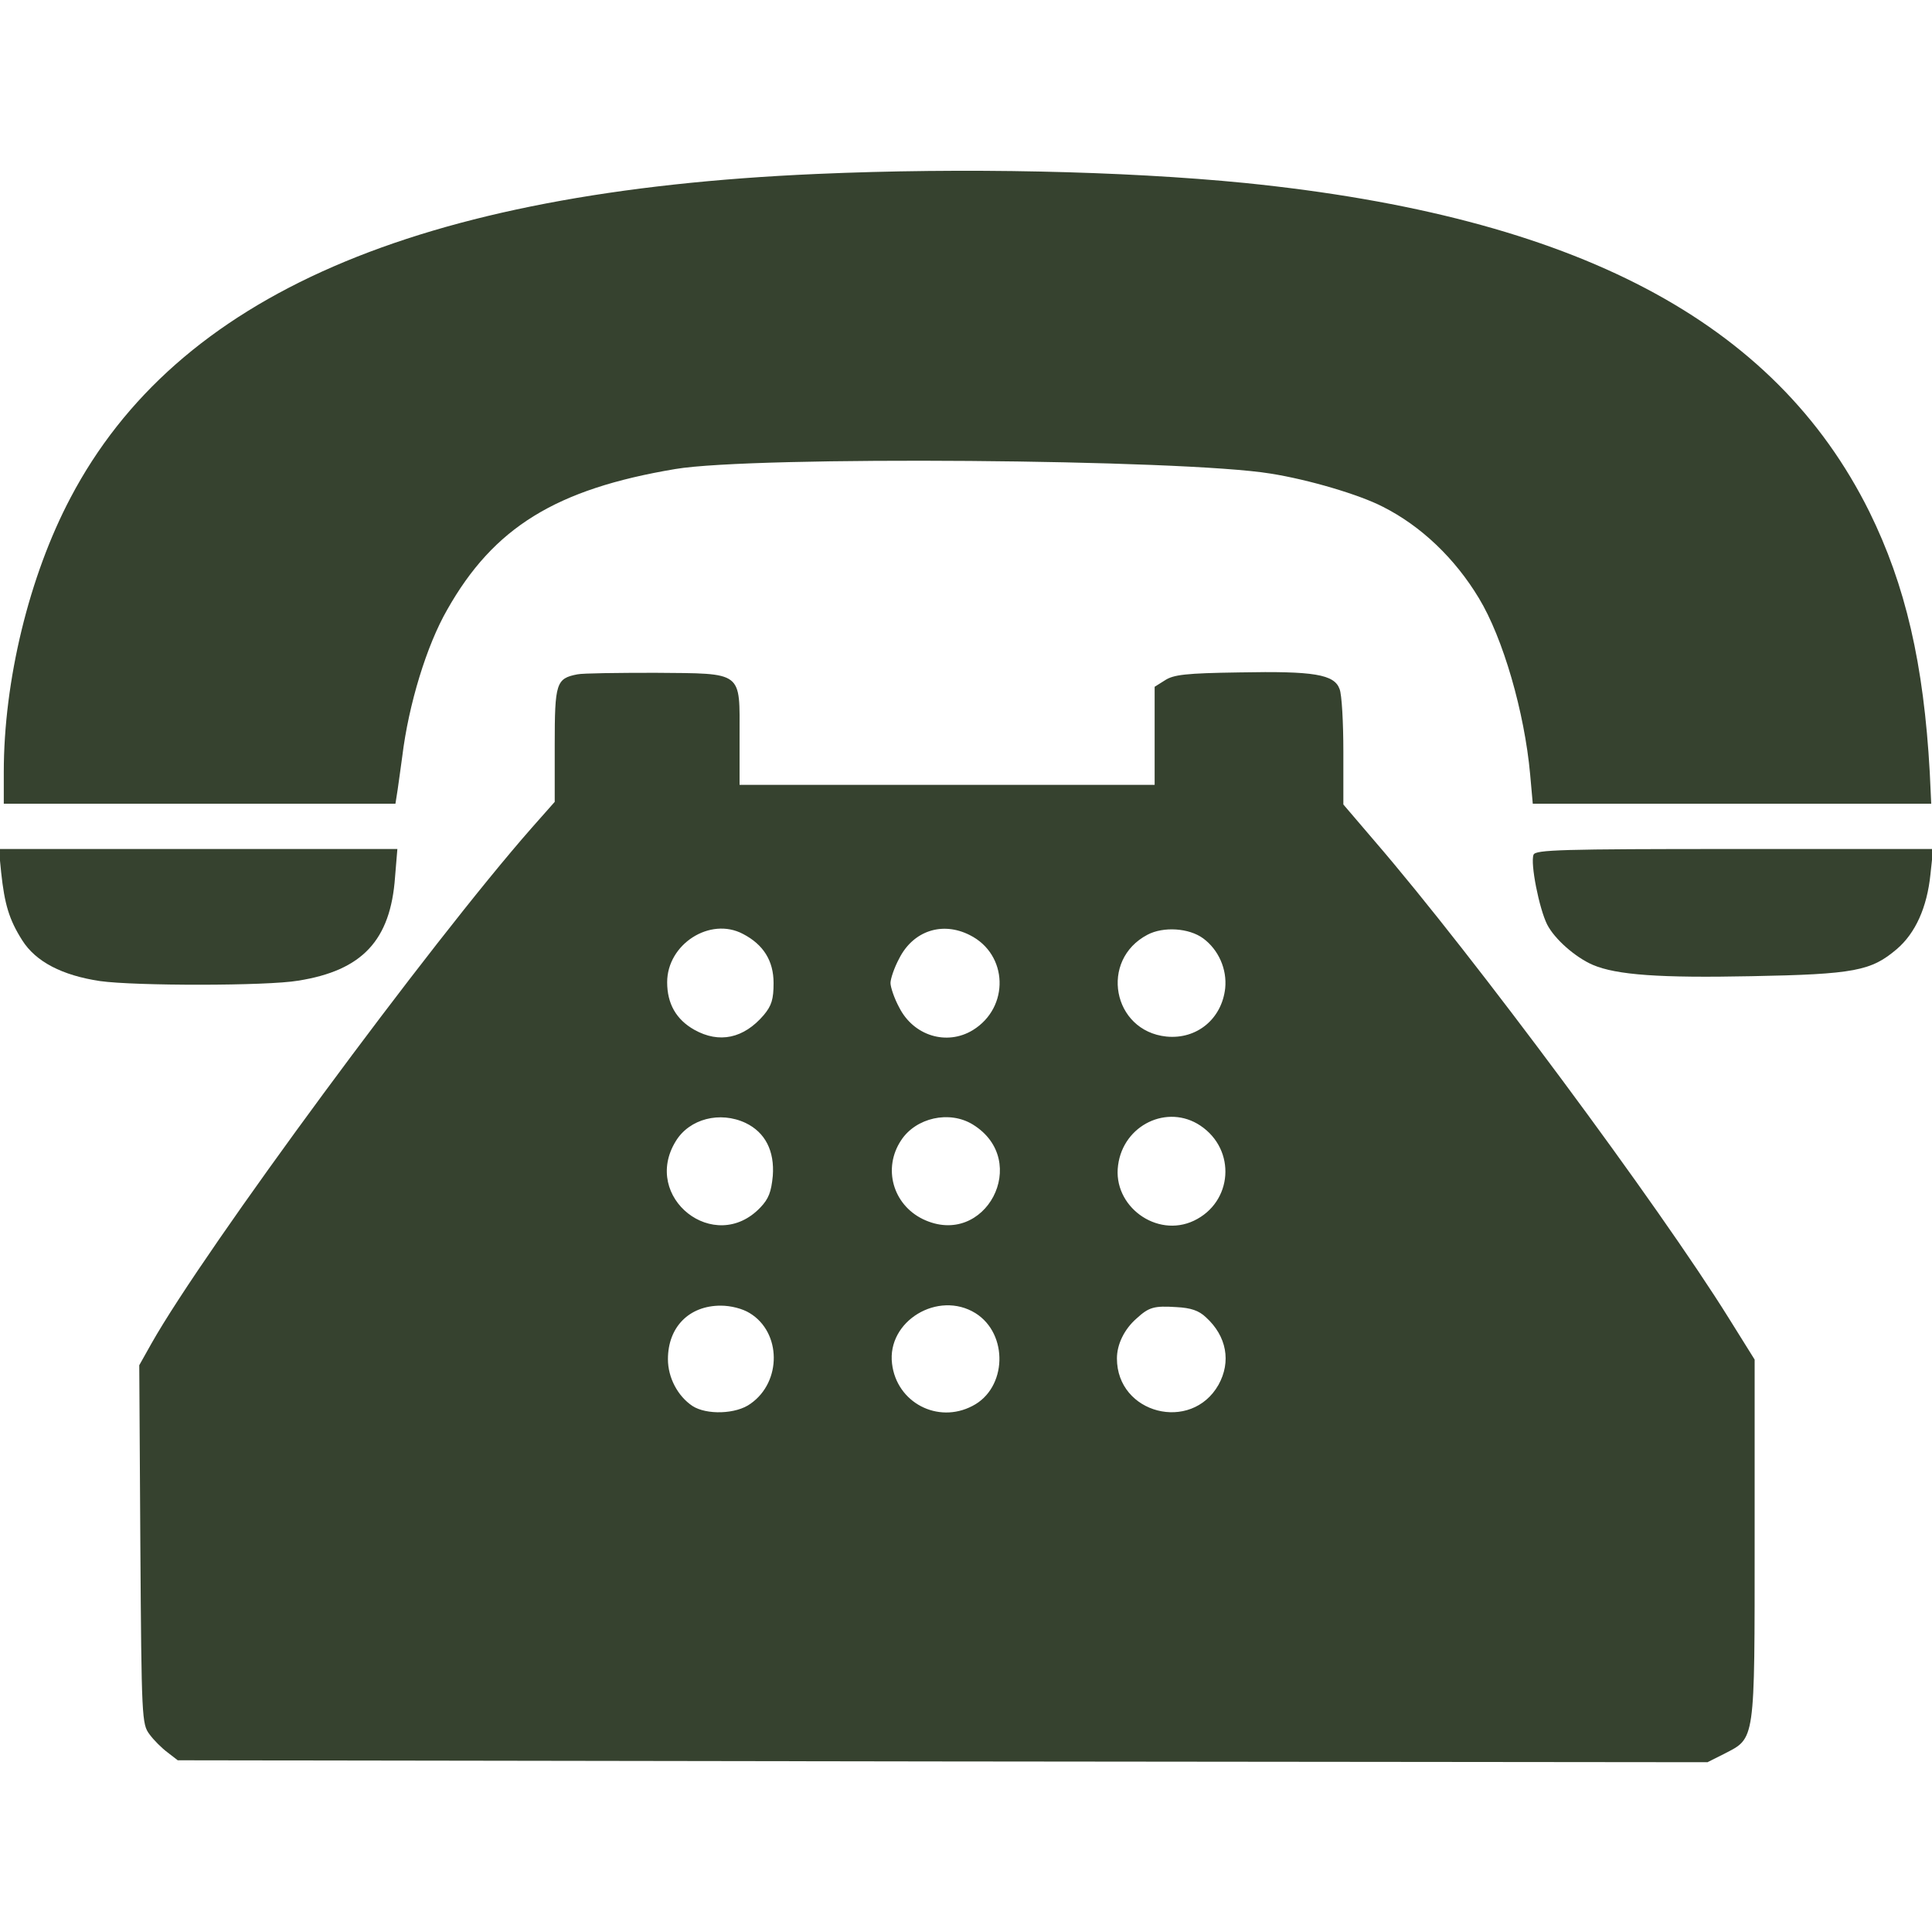 <svg width="25" height="25" viewBox="0 0 25 25" fill="none" xmlns="http://www.w3.org/2000/svg">
<g clip-path="url(#clip0_513_679)">
<path d="M10.566 2.251C5.391 2.476 2.29 3.823 0.913 6.44C0.376 7.456 0.049 8.809 0.049 9.99V10.4H2.583H5.117L5.146 10.215C5.161 10.117 5.186 9.922 5.205 9.79C5.288 9.111 5.522 8.35 5.786 7.891C6.387 6.826 7.192 6.328 8.74 6.069C9.756 5.898 15.308 5.942 16.44 6.128C16.934 6.206 17.593 6.401 17.895 6.558C18.389 6.807 18.828 7.227 19.136 7.739C19.448 8.252 19.727 9.214 19.8 10.02L19.834 10.4H22.412H24.99L24.971 9.995C24.893 8.589 24.658 7.573 24.189 6.621C22.964 4.155 20.395 2.803 16.113 2.368C14.536 2.212 12.461 2.168 10.566 2.251Z" fill="#36422F"/>
<path d="M7.471 8.726C7.197 8.779 7.178 8.838 7.178 9.639V10.376L6.88 10.713C5.566 12.207 2.646 16.167 1.958 17.388L1.802 17.666L1.816 19.985C1.831 22.241 1.836 22.31 1.934 22.441C1.987 22.515 2.095 22.622 2.168 22.676L2.3 22.778L12.197 22.793L22.095 22.803L22.31 22.695C22.715 22.485 22.705 22.564 22.705 19.917V17.593L22.373 17.061C21.47 15.61 19.067 12.368 17.788 10.884L17.383 10.41V9.727C17.383 9.351 17.363 8.984 17.334 8.916C17.266 8.726 17.002 8.682 16.04 8.701C15.342 8.711 15.185 8.73 15.073 8.804L14.941 8.887V9.521V10.156H12.256H9.57V9.531C9.57 8.677 9.629 8.716 8.477 8.706C7.993 8.706 7.539 8.711 7.471 8.726ZM9.614 12.085C9.878 12.222 10.01 12.432 10.01 12.72C10.01 12.93 9.985 13.013 9.883 13.135C9.624 13.438 9.307 13.506 8.984 13.325C8.75 13.193 8.633 12.988 8.633 12.71C8.633 12.217 9.189 11.86 9.614 12.085ZM12.549 12.1C13.047 12.349 13.066 13.037 12.588 13.33C12.251 13.535 11.821 13.403 11.636 13.037C11.572 12.92 11.523 12.773 11.523 12.72C11.523 12.666 11.572 12.52 11.636 12.402C11.816 12.046 12.192 11.919 12.549 12.1ZM15.571 12.144C15.767 12.29 15.879 12.539 15.854 12.788C15.81 13.184 15.488 13.452 15.093 13.413C14.395 13.34 14.224 12.422 14.849 12.095C15.054 11.987 15.386 12.007 15.571 12.144ZM9.648 14.531C9.902 14.653 10.024 14.893 10 15.215C9.98 15.425 9.946 15.513 9.839 15.625C9.248 16.245 8.296 15.493 8.745 14.766C8.921 14.477 9.316 14.375 9.648 14.531ZM12.588 14.551C13.35 15.02 12.749 16.162 11.943 15.776C11.553 15.586 11.421 15.117 11.66 14.756C11.851 14.463 12.285 14.365 12.588 14.551ZM15.532 14.565C16.001 14.878 15.952 15.557 15.449 15.796C14.966 16.025 14.395 15.605 14.468 15.078C14.536 14.556 15.107 14.282 15.532 14.565ZM9.702 16.992C10.112 17.241 10.117 17.881 9.712 18.164C9.526 18.301 9.141 18.311 8.96 18.193C8.77 18.066 8.643 17.827 8.643 17.588C8.643 17.173 8.916 16.895 9.326 16.895C9.458 16.895 9.609 16.934 9.702 16.992ZM12.622 16.992C13.052 17.261 13.032 17.964 12.583 18.193C12.134 18.428 11.602 18.149 11.543 17.646C11.475 17.095 12.139 16.694 12.622 16.992ZM15.605 17.046C15.874 17.29 15.933 17.622 15.767 17.92C15.415 18.54 14.453 18.296 14.453 17.578C14.453 17.398 14.546 17.202 14.707 17.061C14.868 16.914 14.932 16.895 15.225 16.914C15.41 16.924 15.513 16.958 15.605 17.046Z" fill="#36422F"/>
<path d="M0.015 11.289C0.059 11.699 0.117 11.899 0.288 12.168C0.464 12.446 0.806 12.622 1.294 12.695C1.748 12.759 3.457 12.759 3.857 12.69C4.688 12.559 5.054 12.168 5.112 11.348L5.142 10.986H2.563H-0.015L0.015 11.289Z" fill="#36422F"/>
<path d="M19.844 11.06C19.8 11.172 19.917 11.758 20.02 11.963C20.117 12.153 20.386 12.388 20.61 12.485C20.918 12.617 21.484 12.656 22.661 12.632C23.999 12.607 24.214 12.563 24.546 12.28C24.785 12.075 24.936 11.743 24.98 11.313L25.015 10.986H22.441C20.205 10.986 19.868 10.996 19.844 11.06Z" fill="#36422F"/>
</g>
<defs>
<clipPath id="clip0_513_679">
<rect width="25" height="25" fill="white"/>
</clipPath>
</defs>
</svg>

